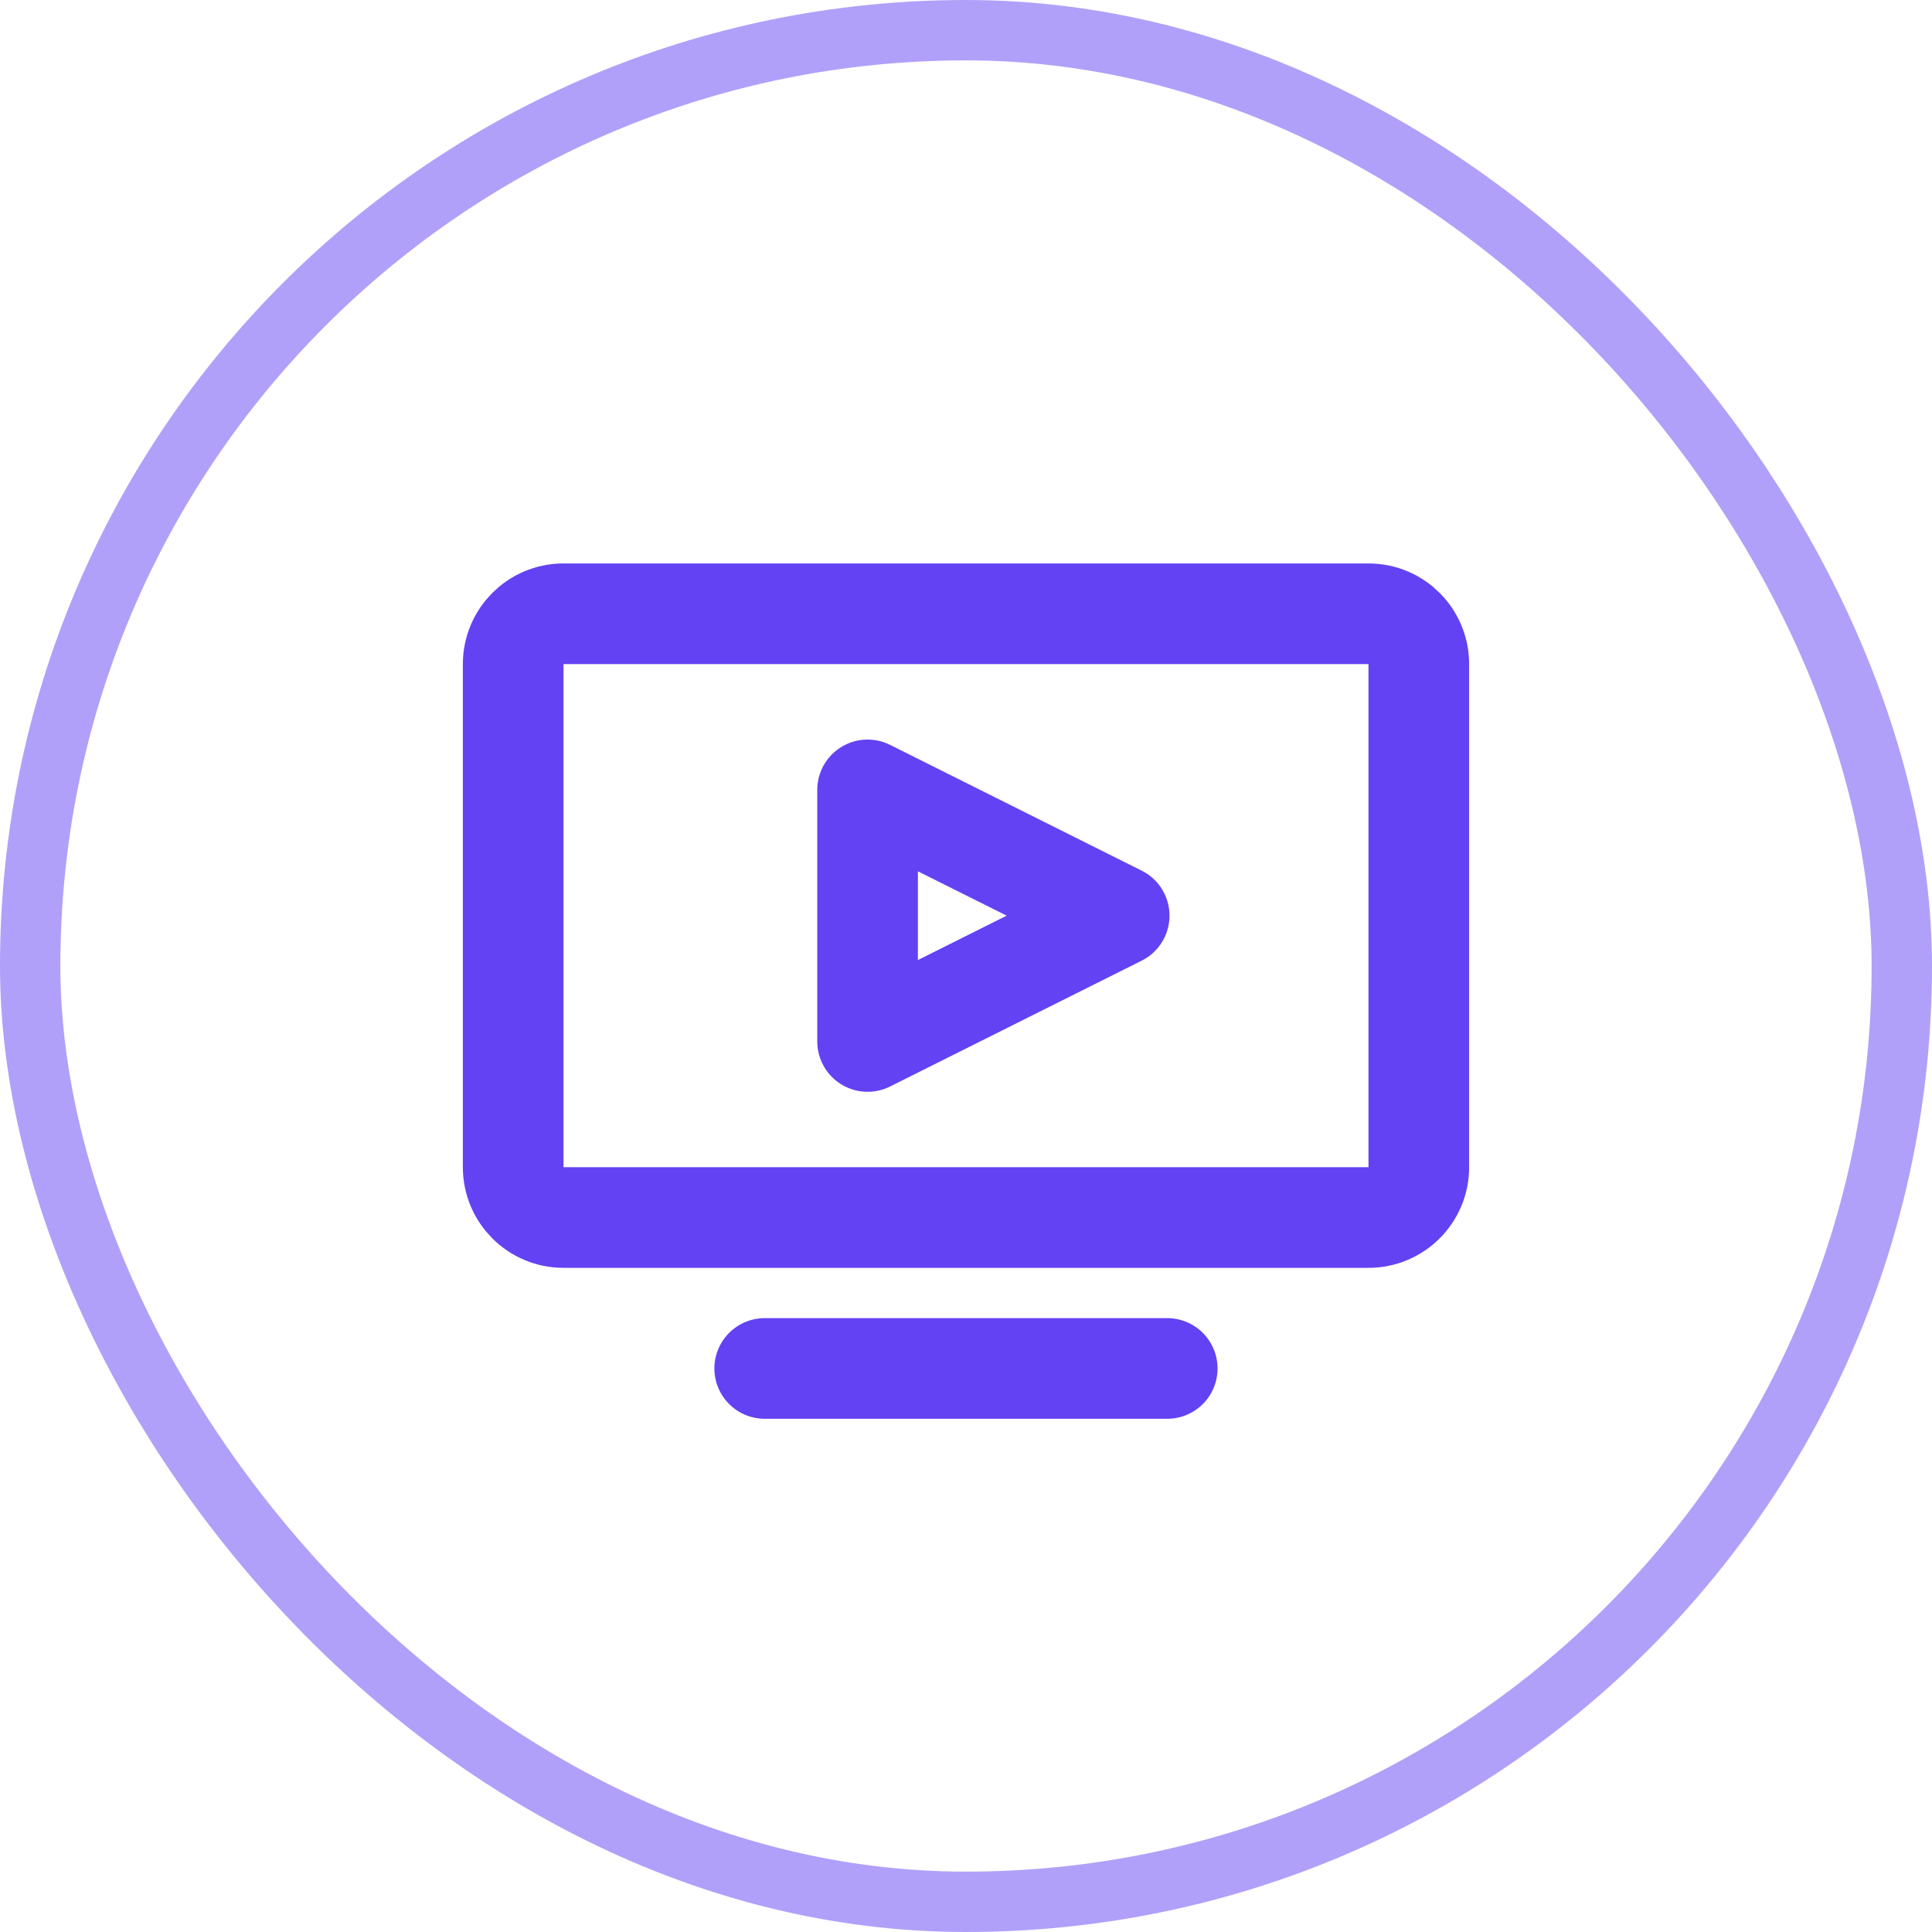 <svg width="32" height="32" viewBox="0 0 32 32" fill="none" xmlns="http://www.w3.org/2000/svg">
<rect x="0.5" y="0.5" width="31" height="31" rx="15.5" stroke="#B1A0F9"/>
<path d="M14.37 17.25L18.537 15.166L14.37 13.083L14.37 17.25Z" stroke="#6342F3" stroke-width="1.667" stroke-linecap="round" stroke-linejoin="round"/>
<path d="M22.667 10.166H9.333C8.873 10.166 8.5 10.539 8.5 10.999V19.333C8.5 19.793 8.873 20.166 9.333 20.166H11H22.667C23.127 20.166 23.5 19.793 23.5 19.333V10.999C23.5 10.539 23.127 10.166 22.667 10.166Z" stroke="#6342F3" stroke-width="1.667" stroke-linecap="round" stroke-linejoin="round"/>
<path d="M12.666 22.666H19.333" stroke="#6342F3" stroke-width="1.667" stroke-linecap="round"/>
</svg>
